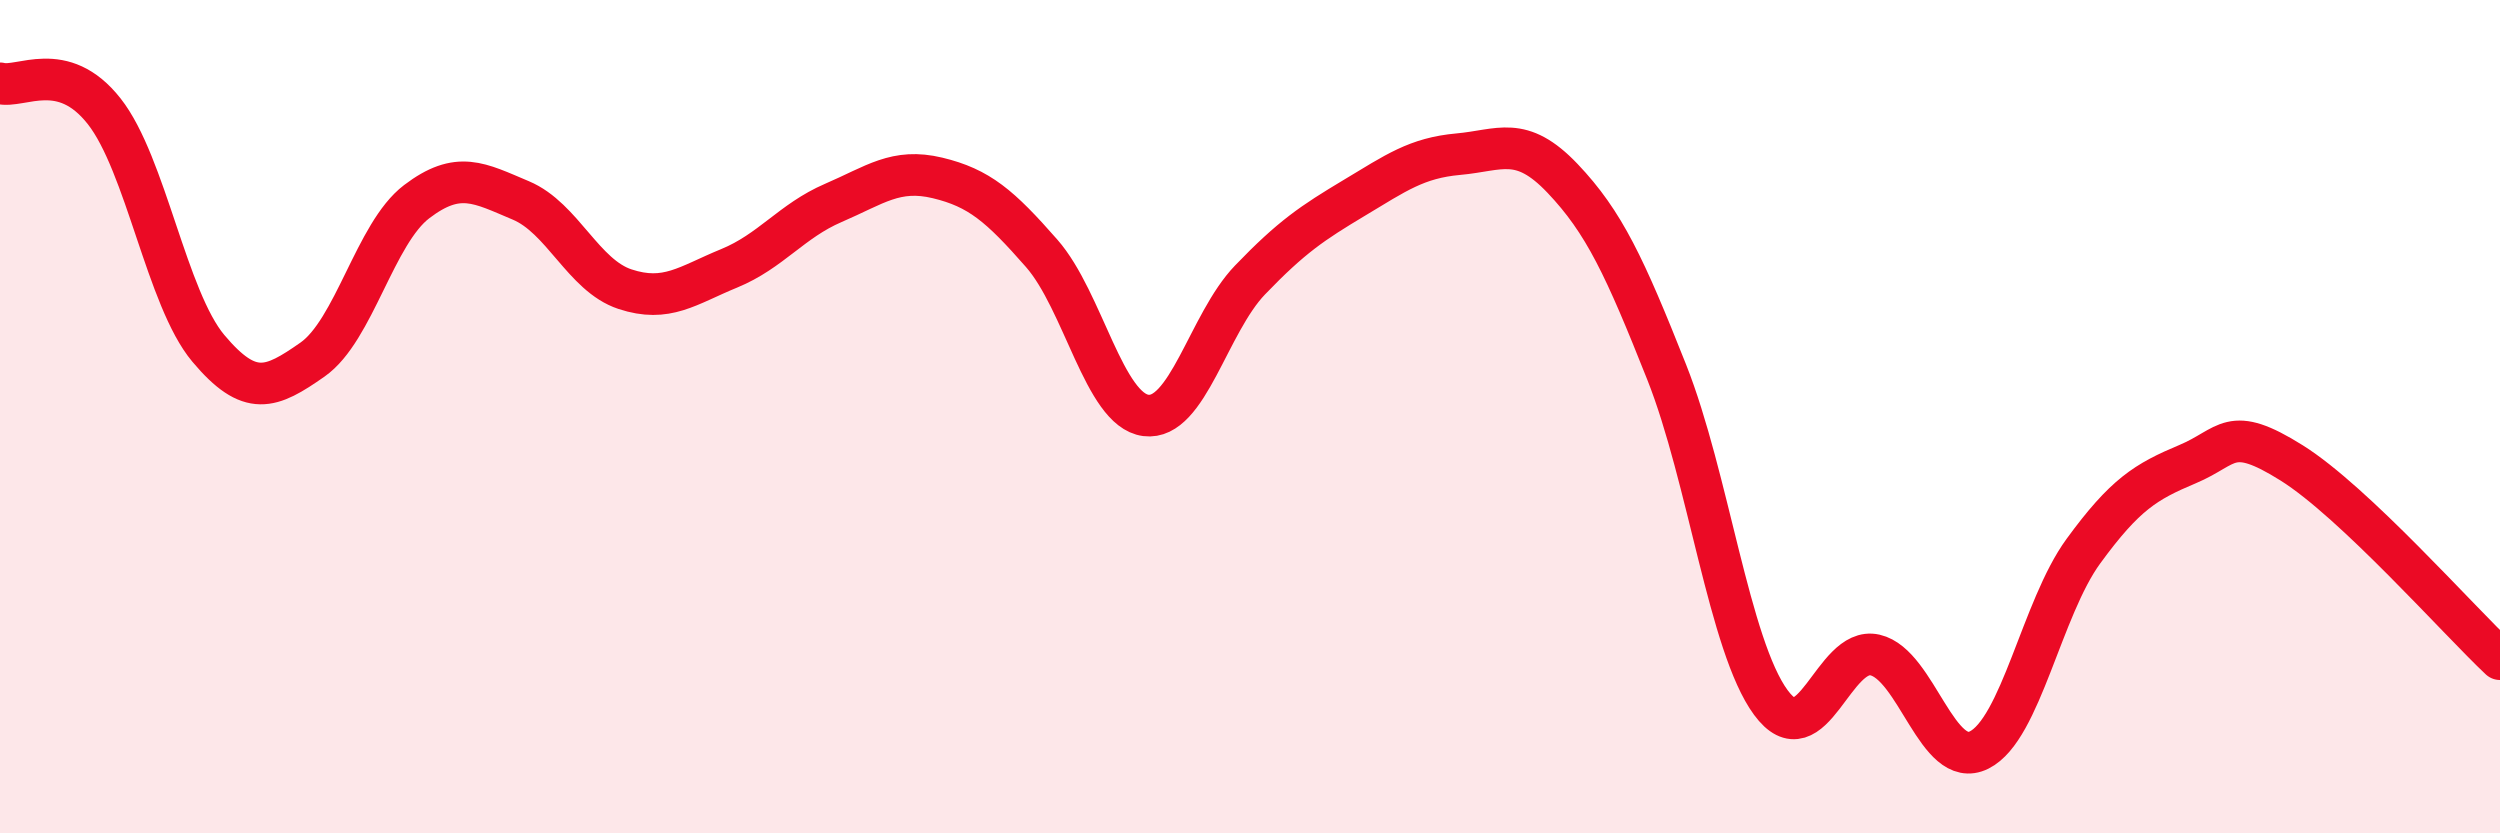
    <svg width="60" height="20" viewBox="0 0 60 20" xmlns="http://www.w3.org/2000/svg">
      <path
        d="M 0,2 C 0.5,2.13 1.5,1.4 2.5,2.67 C 3.5,3.94 4,7.17 5,8.36 C 6,9.55 6.5,9.33 7.5,8.63 C 8.5,7.93 9,5.6 10,4.84 C 11,4.08 11.5,4.39 12.5,4.81 C 13.5,5.23 14,6.61 15,6.94 C 16,7.27 16.5,6.85 17.5,6.44 C 18.5,6.03 19,5.3 20,4.87 C 21,4.44 21.5,4.03 22.5,4.27 C 23.5,4.51 24,4.94 25,6.08 C 26,7.22 26.5,9.84 27.5,9.97 C 28.5,10.1 29,7.76 30,6.72 C 31,5.68 31.5,5.35 32.5,4.75 C 33.5,4.15 34,3.79 35,3.7 C 36,3.61 36.5,3.23 37.5,4.28 C 38.5,5.33 39,6.41 40,8.93 C 41,11.45 41.5,15.5 42.5,16.86 C 43.5,18.22 44,15.49 45,15.72 C 46,15.95 46.5,18.5 47.5,18 C 48.5,17.5 49,14.6 50,13.23 C 51,11.86 51.5,11.56 52.5,11.14 C 53.5,10.72 53.5,10.17 55,11.11 C 56.5,12.05 59,14.88 60,15.82L60 20L0 20Z"
        fill="#EB0A25"
        opacity="0.1"
        stroke-linecap="round"
        stroke-linejoin="round"
      />
      <path
        d="M 0,2 C 0.5,2.13 1.5,1.4 2.5,2.67 C 3.5,3.94 4,7.17 5,8.36 C 6,9.55 6.5,9.33 7.5,8.63 C 8.5,7.93 9,5.6 10,4.84 C 11,4.08 11.5,4.39 12.5,4.81 C 13.5,5.23 14,6.61 15,6.94 C 16,7.27 16.5,6.85 17.5,6.44 C 18.5,6.03 19,5.3 20,4.87 C 21,4.44 21.5,4.03 22.5,4.27 C 23.5,4.51 24,4.94 25,6.08 C 26,7.22 26.5,9.84 27.5,9.97 C 28.5,10.1 29,7.76 30,6.72 C 31,5.68 31.5,5.35 32.5,4.75 C 33.5,4.15 34,3.79 35,3.7 C 36,3.61 36.5,3.23 37.5,4.28 C 38.5,5.33 39,6.41 40,8.93 C 41,11.45 41.5,15.5 42.5,16.86 C 43.5,18.22 44,15.49 45,15.72 C 46,15.95 46.5,18.5 47.5,18 C 48.5,17.5 49,14.6 50,13.23 C 51,11.86 51.5,11.56 52.5,11.14 C 53.5,10.72 53.5,10.17 55,11.11 C 56.5,12.05 59,14.88 60,15.82"
        stroke="#EB0A25"
        stroke-width="1"
        fill="none"
        stroke-linecap="round"
        stroke-linejoin="round"
      />
    </svg>
  